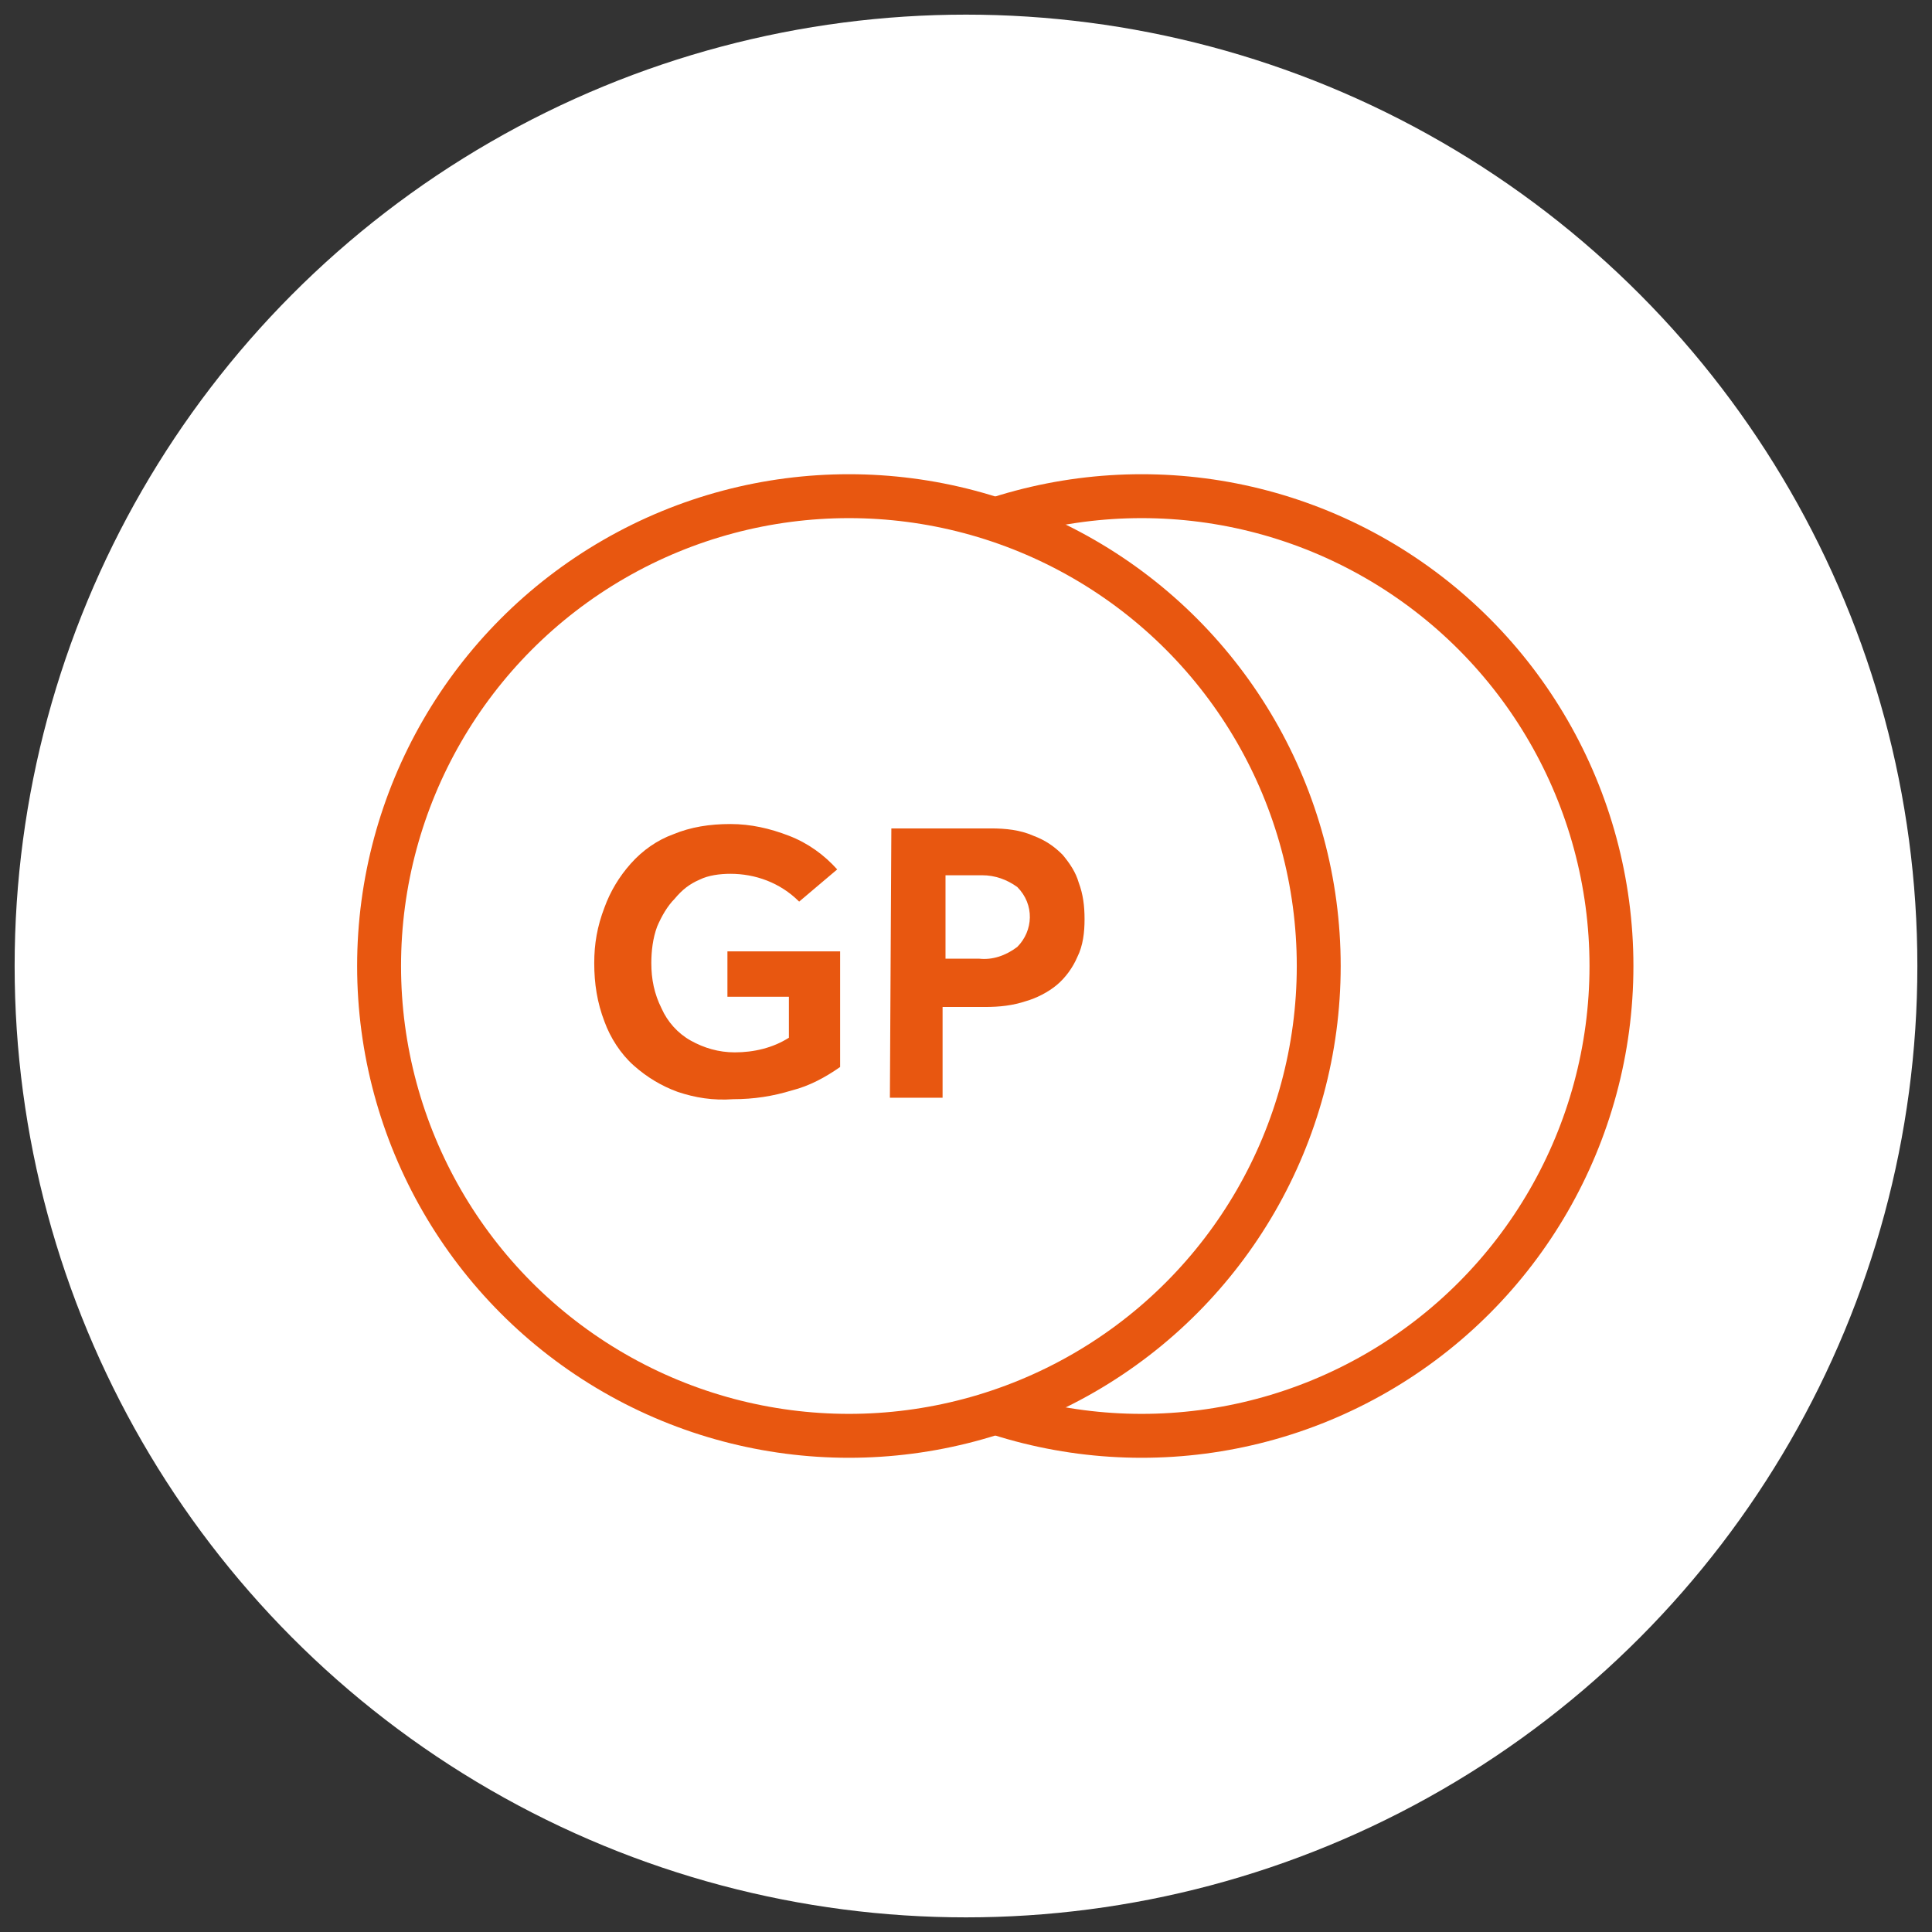 <?xml version="1.0" encoding="utf-8"?>
<!-- Generator: Adobe Illustrator 23.0.1, SVG Export Plug-In . SVG Version: 6.00 Build 0)  -->
<svg version="1.1" id="guarantee" xmlns="http://www.w3.org/2000/svg" xmlns:xlink="http://www.w3.org/1999/xlink" x="0px" y="0px"
	 viewBox="0 0 132 132" style="enable-background:new 0 0 132 132;" xml:space="preserve">
<rect x="0" y="0" width="132" height="132" fill="#333333" stroke="none"/>
<style type="text/css">
	.st0{fill:#FFFFFF;}
	.st1{fill:none;stroke:#E85710;stroke-width:3;stroke-miterlimit:10;}
	.st2{fill:#FFFFFF;stroke:#E85710;stroke-width:3;stroke-miterlimit:10;}
	.st3{fill:#E85710;}
</style>
<title>opt_guestpoints_orange</title>
<g id="caution">
	<circle class="st0" cx="66" cy="66" r="65"/>
	<circle class="st1" cx="78" cy="66" r="32.1"/>
	<circle class="st2" cx="58" cy="66" r="32.1"/>
	<path class="st3" d="M46.3,74.6c-1.1-0.4-2.1-1-3-1.8s-1.6-1.9-2-3c-0.5-1.3-0.7-2.6-0.7-4c0-1.3,0.2-2.5,0.7-3.8
		c0.4-1.1,1-2.1,1.8-3s1.8-1.6,2.9-2c1.2-0.5,2.5-0.7,3.9-0.7s2.7,0.3,4,0.8s2.4,1.3,3.3,2.3l-2.6,2.2c-1.3-1.3-3-1.9-4.7-1.9
		c-0.7,0-1.5,0.1-2.1,0.4c-0.7,0.3-1.2,0.7-1.7,1.3c-0.5,0.5-0.9,1.2-1.2,1.9c-0.3,0.8-0.4,1.7-0.4,2.5c0,1.1,0.2,2.1,0.7,3.1
		c0.4,0.9,1.1,1.7,2,2.2s1.9,0.8,3,0.8c1.3,0,2.6-0.3,3.7-1v-2.8h-4.2V65h7.7v7.9c-1,0.7-2.1,1.3-3.3,1.6c-1.3,0.4-2.6,0.6-4,0.6
		C48.7,75.2,47.5,75,46.3,74.6z"/>
	<path class="st3" d="M60.9,56.6h6.8c1,0,2,0.1,2.9,0.5c0.8,0.3,1.4,0.7,2,1.3c0.5,0.6,0.9,1.2,1.1,1.9c0.3,0.8,0.4,1.6,0.4,2.5
		s-0.1,1.8-0.5,2.6c-0.3,0.7-0.8,1.4-1.4,1.9s-1.4,0.9-2.1,1.1c-0.9,0.3-1.8,0.4-2.8,0.4h-2.9V75h-3.6L60.9,56.6z M66.9,65.5
		c0.9,0.1,1.8-0.2,2.6-0.8c1.1-1.1,1.2-2.9,0-4.1l0,0c-0.7-0.5-1.5-0.8-2.4-0.8h-2.5v5.7H66.9z"/>
</g>
</svg>
